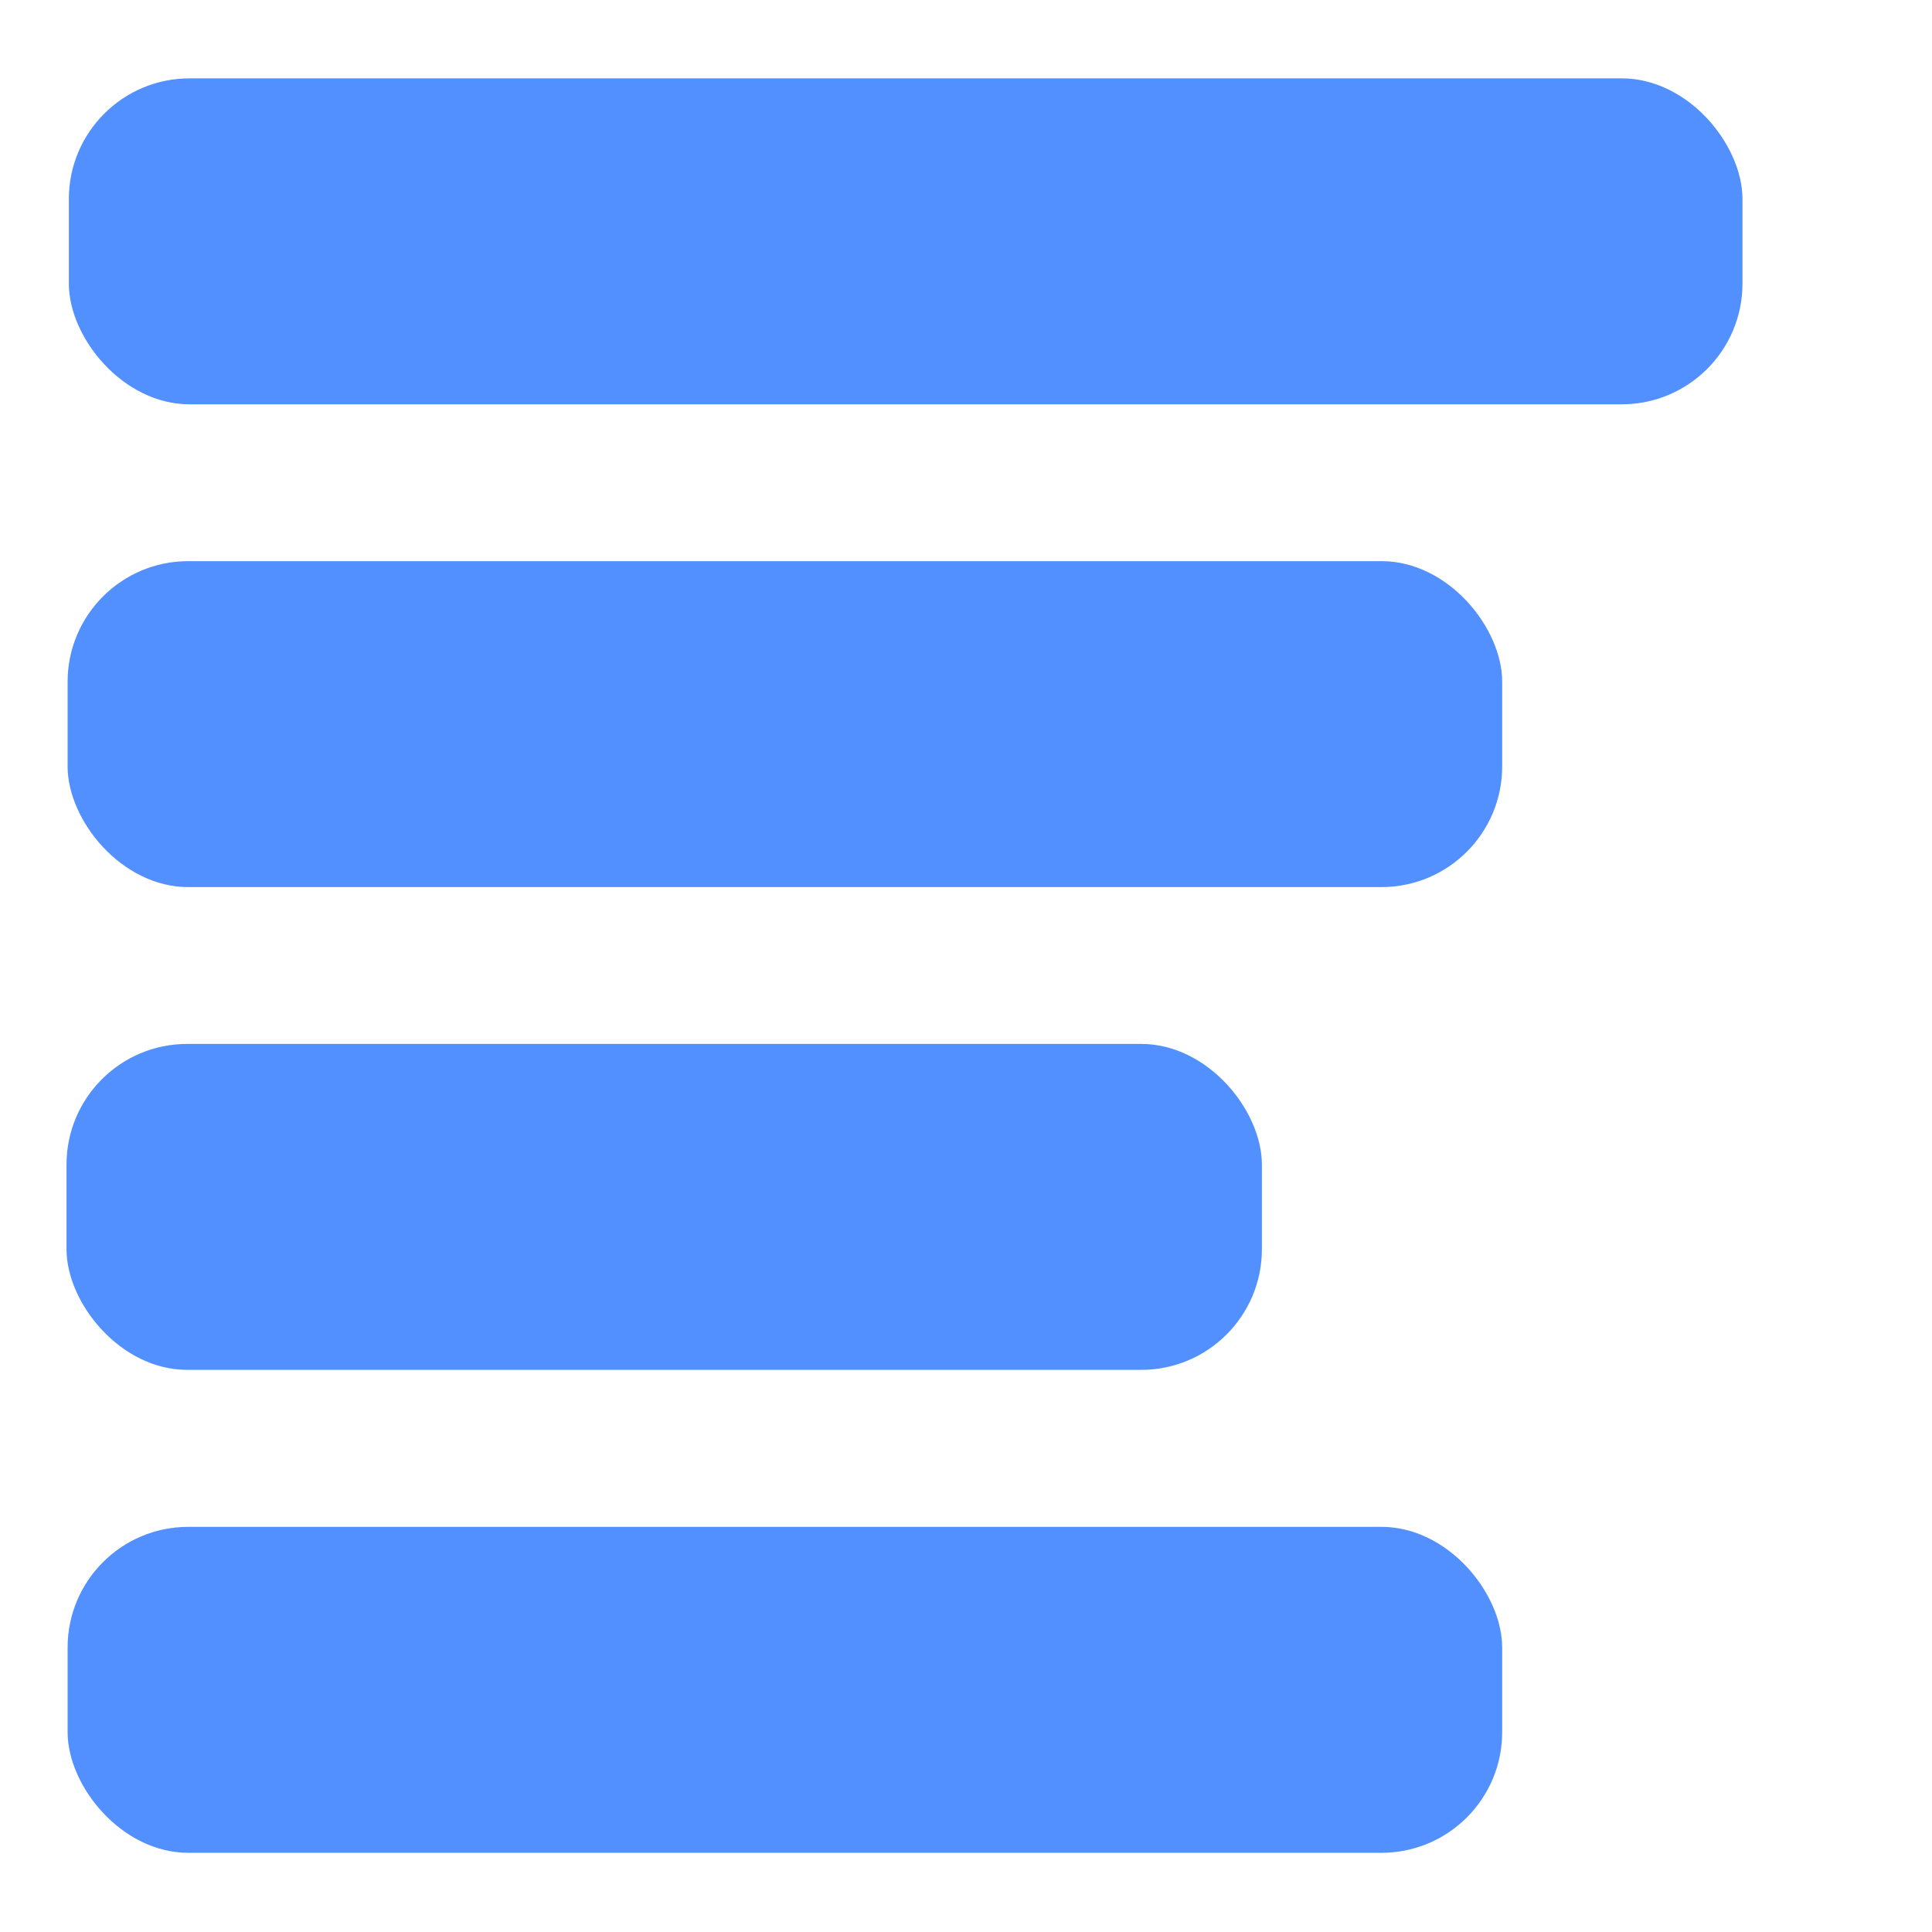 <?xml version="1.0"?>
<svg xmlns="http://www.w3.org/2000/svg" height="16" viewBox="0 0 16 16" width="16">
    <g fill="#5290ff" stroke-width=".777" transform="matrix(1.288 0 0 1.286 -7.91 -3.101)">
        <rect height="2.099" rx=".776" ry=".777" width="10.761" x="6.584" y="2.916"/>
        <rect height="2.099" rx=".776" ry=".777" width="9.224" x="6.576" y="6.025"/>
        <rect height="2.099" rx=".776" ry=".777" width="7.686" x="6.569" y="9.134"/>
        <rect height="2.099" rx=".776" ry=".777" width="9.224" x="6.576" y="12.244"/>
    </g>
</svg>
